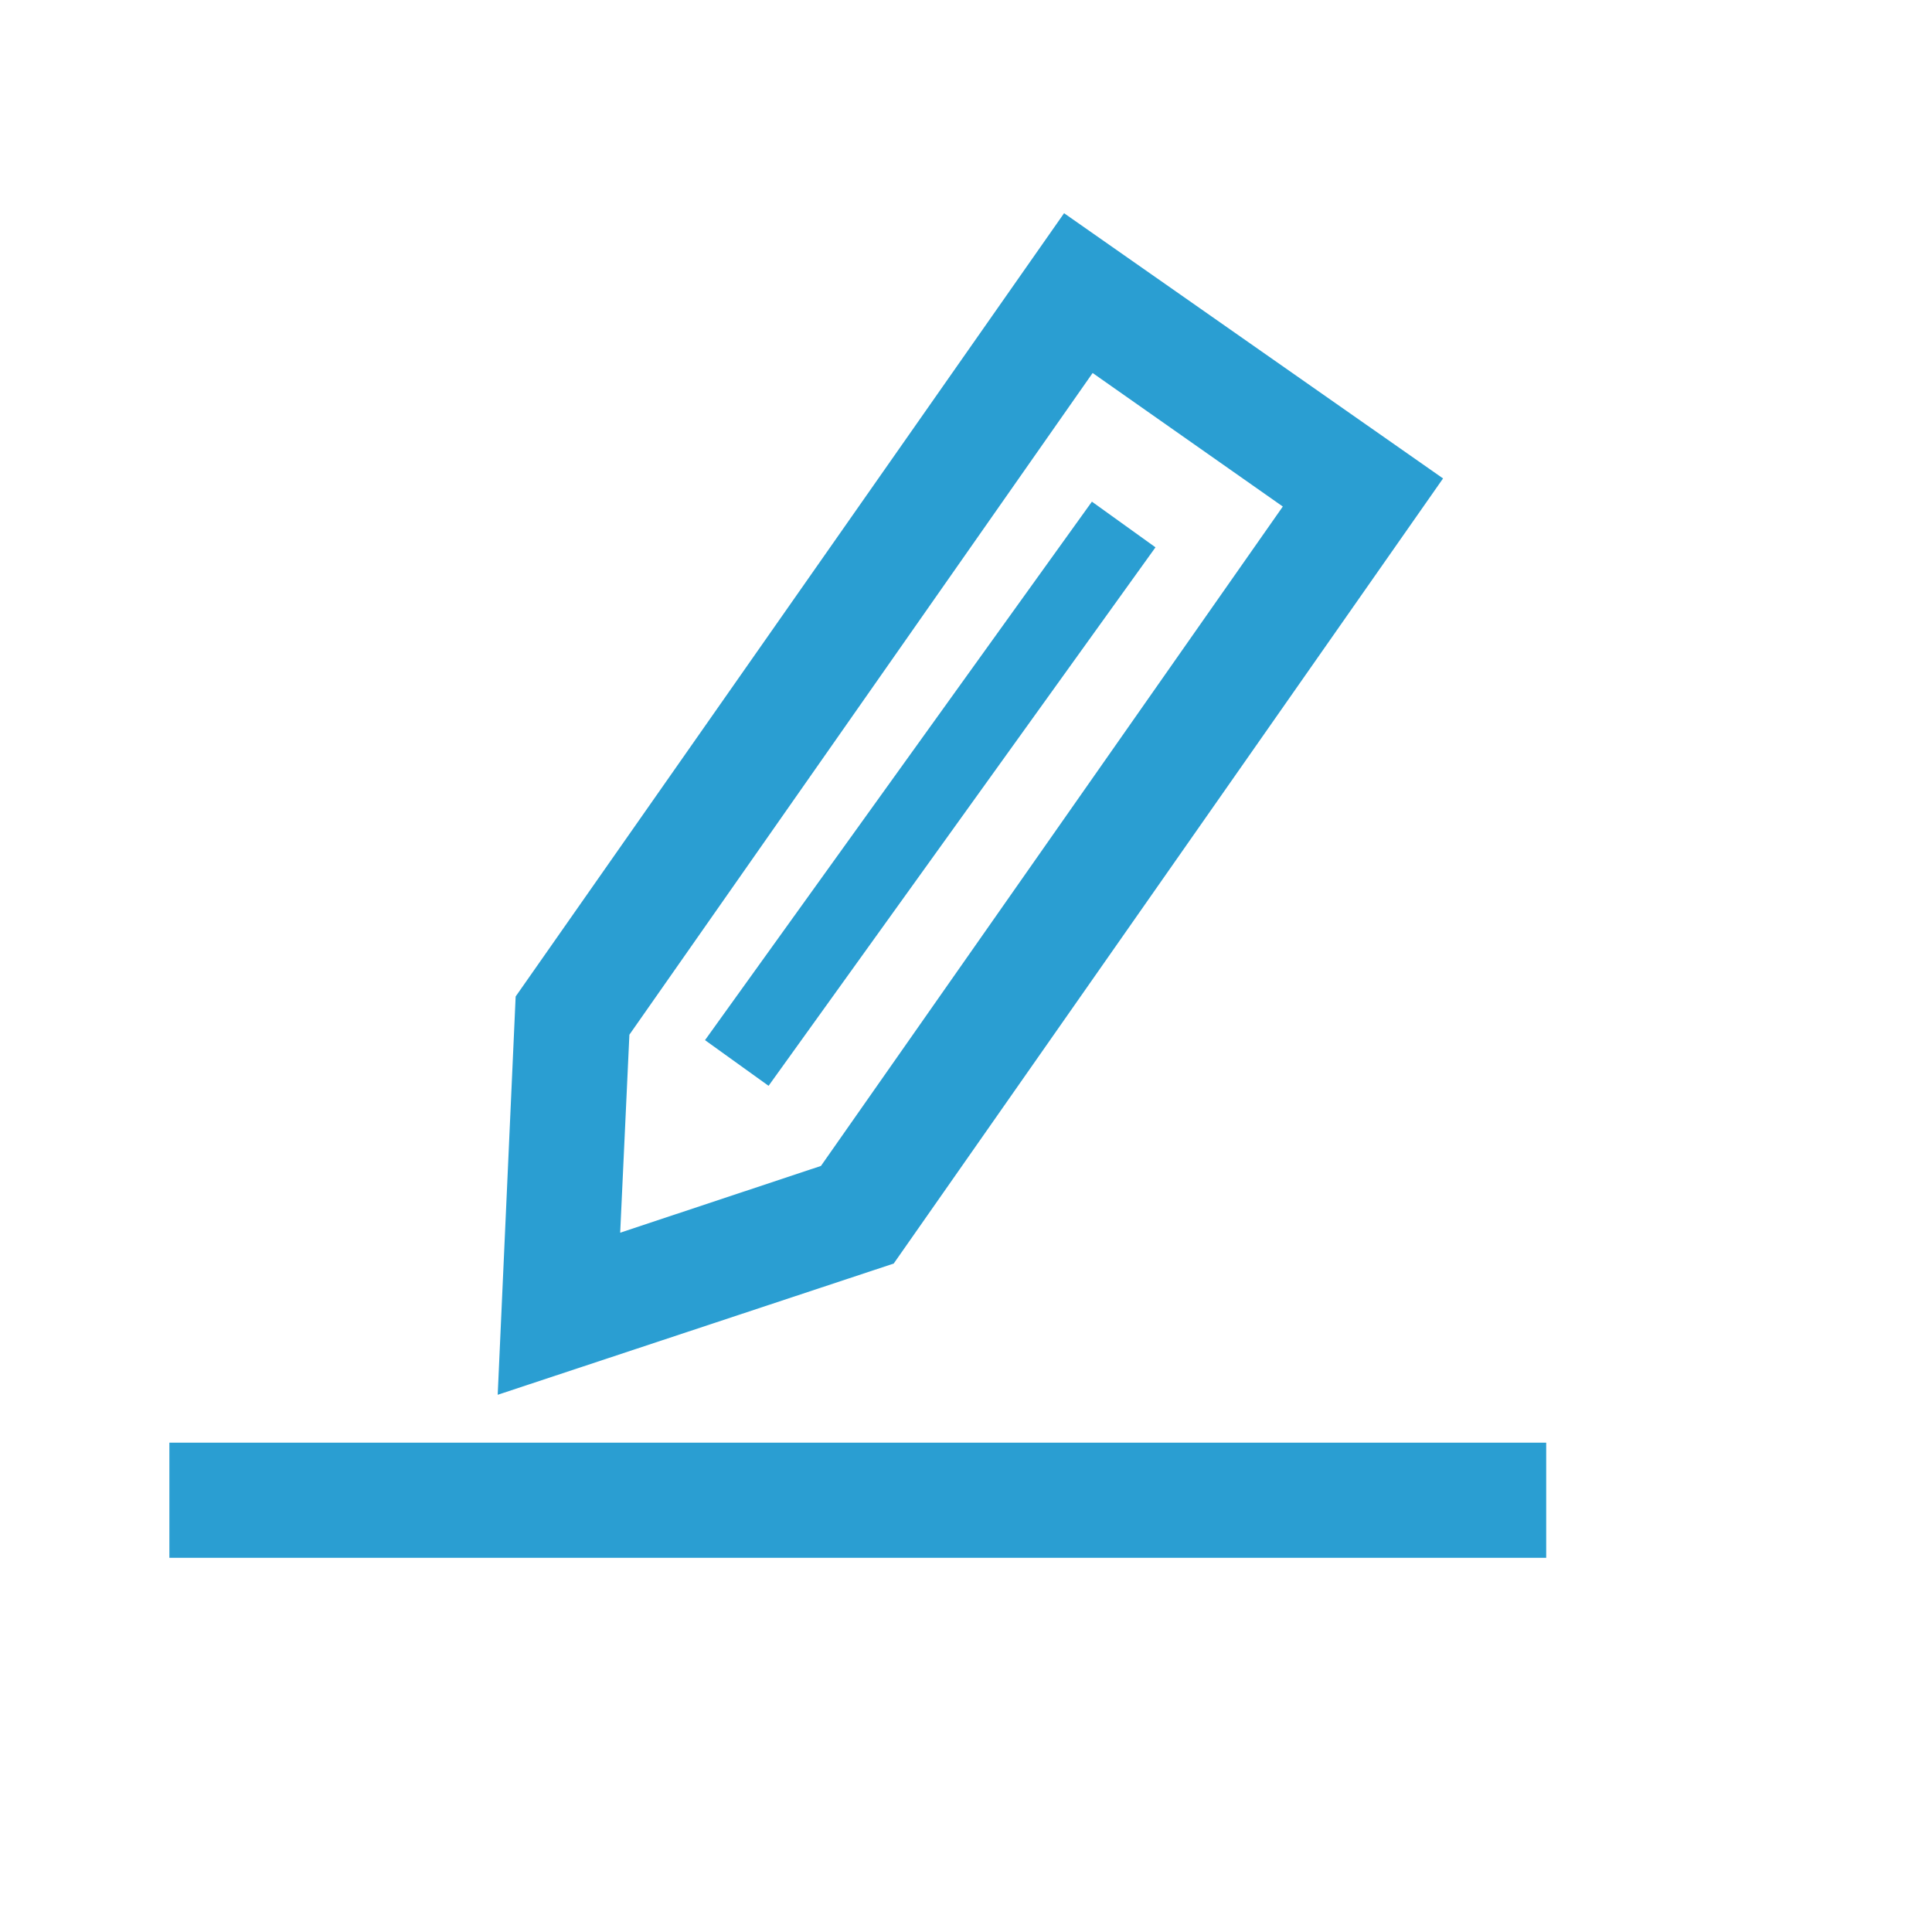 <?xml version="1.0" standalone="no"?><!DOCTYPE svg PUBLIC "-//W3C//DTD SVG 1.1//EN" "http://www.w3.org/Graphics/SVG/1.1/DTD/svg11.dtd"><svg t="1684979305066" class="icon" viewBox="0 0 1024 1024" version="1.1" xmlns="http://www.w3.org/2000/svg" p-id="2851" xmlns:xlink="http://www.w3.org/1999/xlink" width="200" height="200"><path d="M263.791 739.264l9.518-211.112L563.985 113.005l200.862 140.579-291.164 416.123-209.892 69.557z m69.801-190.855l-4.881 104.946 106.41-35.389 244.793-349.494-100.797-70.777-245.525 350.715z" fill="#2a9ed2" p-id="2852"></path><path d="M373.667 551.296l205.067-285.409 33.695 24.211-205.069 285.409zM89.776 764.646h729.74v61.015H89.776z" fill="#2a9ed2" p-id="2853"></path></svg>